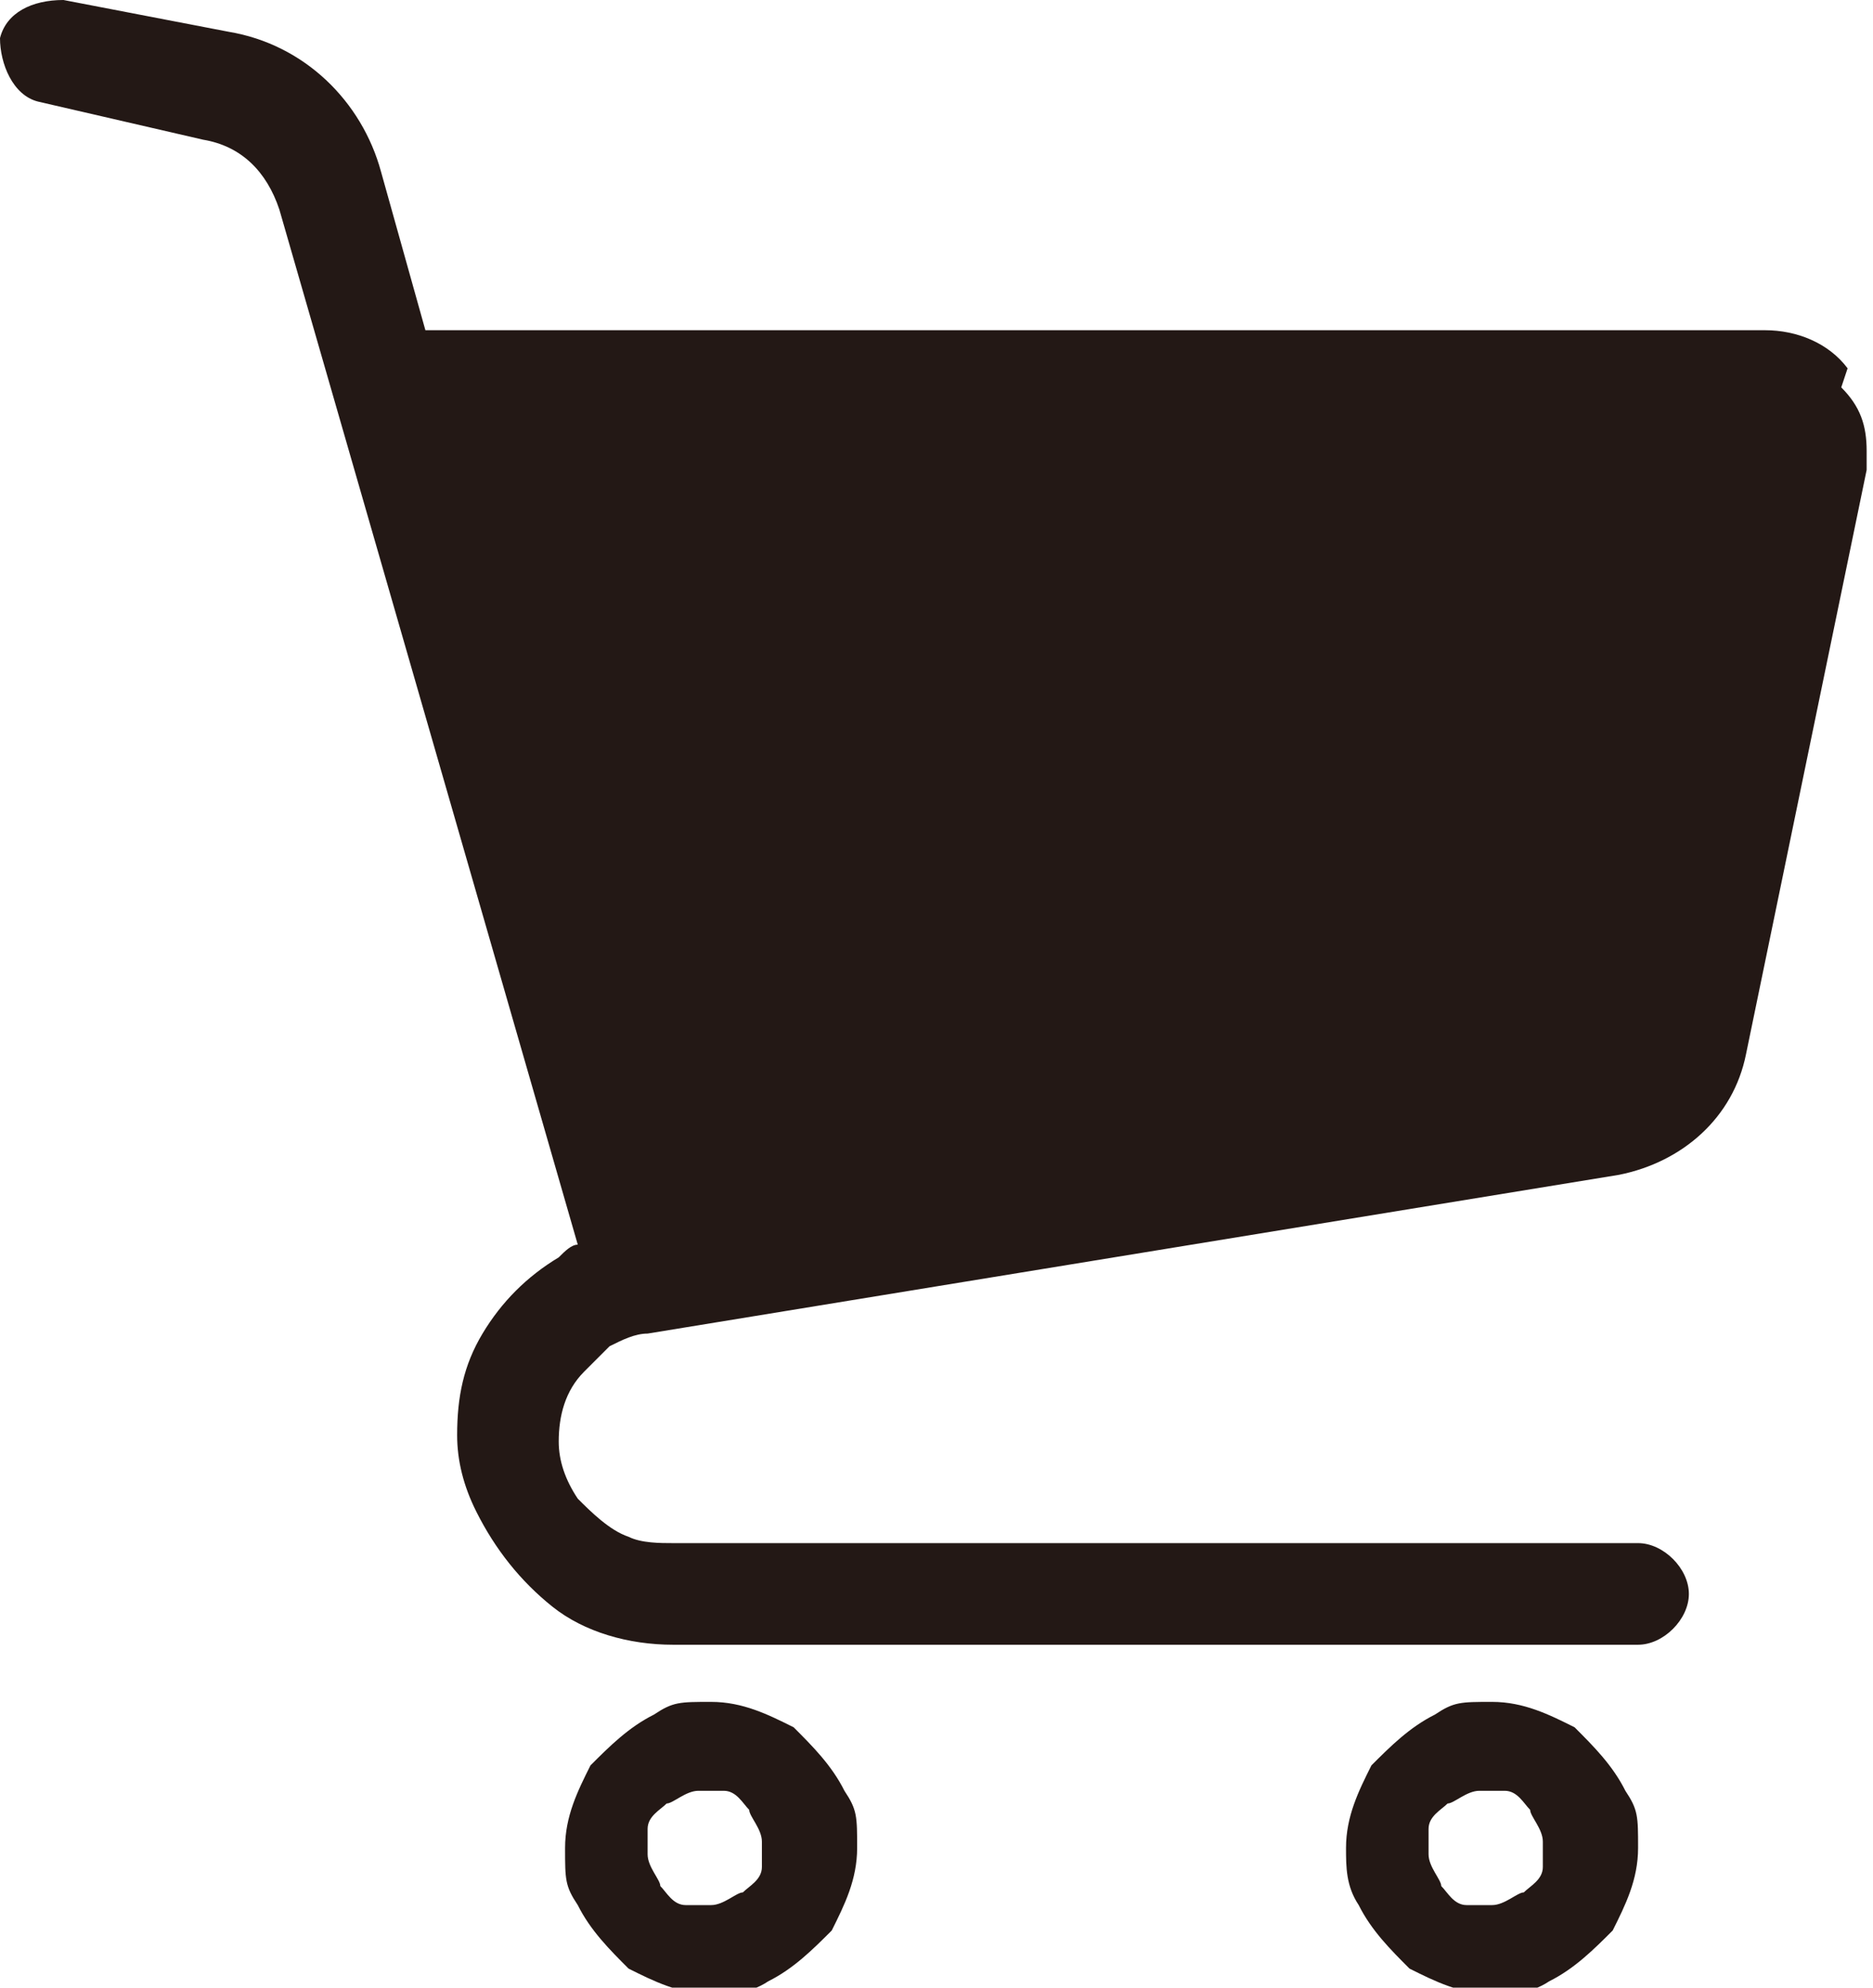 <?xml version="1.0" encoding="UTF-8"?>
<svg id="_レイヤー_1" xmlns="http://www.w3.org/2000/svg" version="1.1" viewBox="0 0 29.5 31.3">
  <!-- Generator: Adobe Illustrator 29.2.1, SVG Export Plug-In . SVG Version: 2.1.0 Build 116)  -->
  <defs>
    <style>
      .st0 {
        fill: #231815;
      }
    </style>
  </defs>
  <path class="st0" d="M29.1,5.8c-.3-.4-.8-.6-1.3-.6H6.7l-.7-2.5h0c-.3-1.1-1.2-2-2.4-2.2L1,0C.5,0,.1.2,0,.6c0,.4.2.9.6,1l2.6.6c.6.1,1,.5,1.2,1.1l4.7,16.3c-.1,0-.2.1-.3.2-.5.3-.9.7-1.2,1.2-.3.5-.4,1-.4,1.6h0c0,0,0,0,0,0,0,.4.1.8.3,1.2.3.6.7,1.1,1.2,1.5.5.4,1.2.6,1.9.6h15.2c.4,0,.8-.4.8-.8s-.4-.8-.8-.8h-15.2c-.2,0-.5,0-.7-.1-.3-.1-.6-.4-.8-.6-.2-.3-.3-.6-.3-.9,0-.4.1-.8.4-1.1.1-.1.3-.3.4-.4.2-.1.4-.2.6-.2l15.3-2.5c1-.2,1.8-.9,2-1.9l1.9-9.2h0c0-.1,0-.2,0-.3,0-.4-.1-.7-.4-1Z"/>
  <path class="st0" d="M12.5,27.2c-.4-.2-.8-.4-1.3-.4s-.6,0-.9.2c-.4.2-.7.5-1,.8-.2.4-.4.8-.4,1.3s0,.6.2.9c.2.4.5.7.8,1,.4.2.8.4,1.3.4.3,0,.6,0,.9-.2.4-.2.7-.5,1-.8.2-.4.4-.8.4-1.3s0-.6-.2-.9c-.2-.4-.5-.7-.8-1ZM12,29.4c0,.2-.2.3-.3.4-.1,0-.3.2-.5.2-.1,0-.2,0-.4,0-.2,0-.3-.2-.4-.3,0-.1-.2-.3-.2-.5,0-.1,0-.2,0-.4,0-.2.2-.3.3-.4.1,0,.3-.2.5-.2.1,0,.2,0,.4,0,.2,0,.3.2.4.3,0,.1.2.3.2.5s0,.2,0,.4Z"/>
  <path class="st0" d="M24.8,27.2c-.4-.2-.8-.4-1.3-.4s-.6,0-.9.2c-.4.2-.7.5-1,.8-.2.4-.4.8-.4,1.3,0,.3,0,.6.2.9.2.4.5.7.8,1,.4.2.8.4,1.3.4.3,0,.6,0,.9-.2.4-.2.7-.5,1-.8.2-.4.4-.8.4-1.3s0-.6-.2-.9c-.2-.4-.5-.7-.8-1ZM24.3,29.4c0,.2-.2.3-.3.4-.1,0-.3.2-.5.2-.1,0-.2,0-.4,0-.2,0-.3-.2-.4-.3,0-.1-.2-.3-.2-.5,0-.1,0-.2,0-.4,0-.2.2-.3.3-.4.1,0,.3-.2.5-.2.1,0,.2,0,.4,0,.2,0,.3.2.4.3,0,.1.2.3.2.5s0,.2,0,.4Z"/>
</svg>